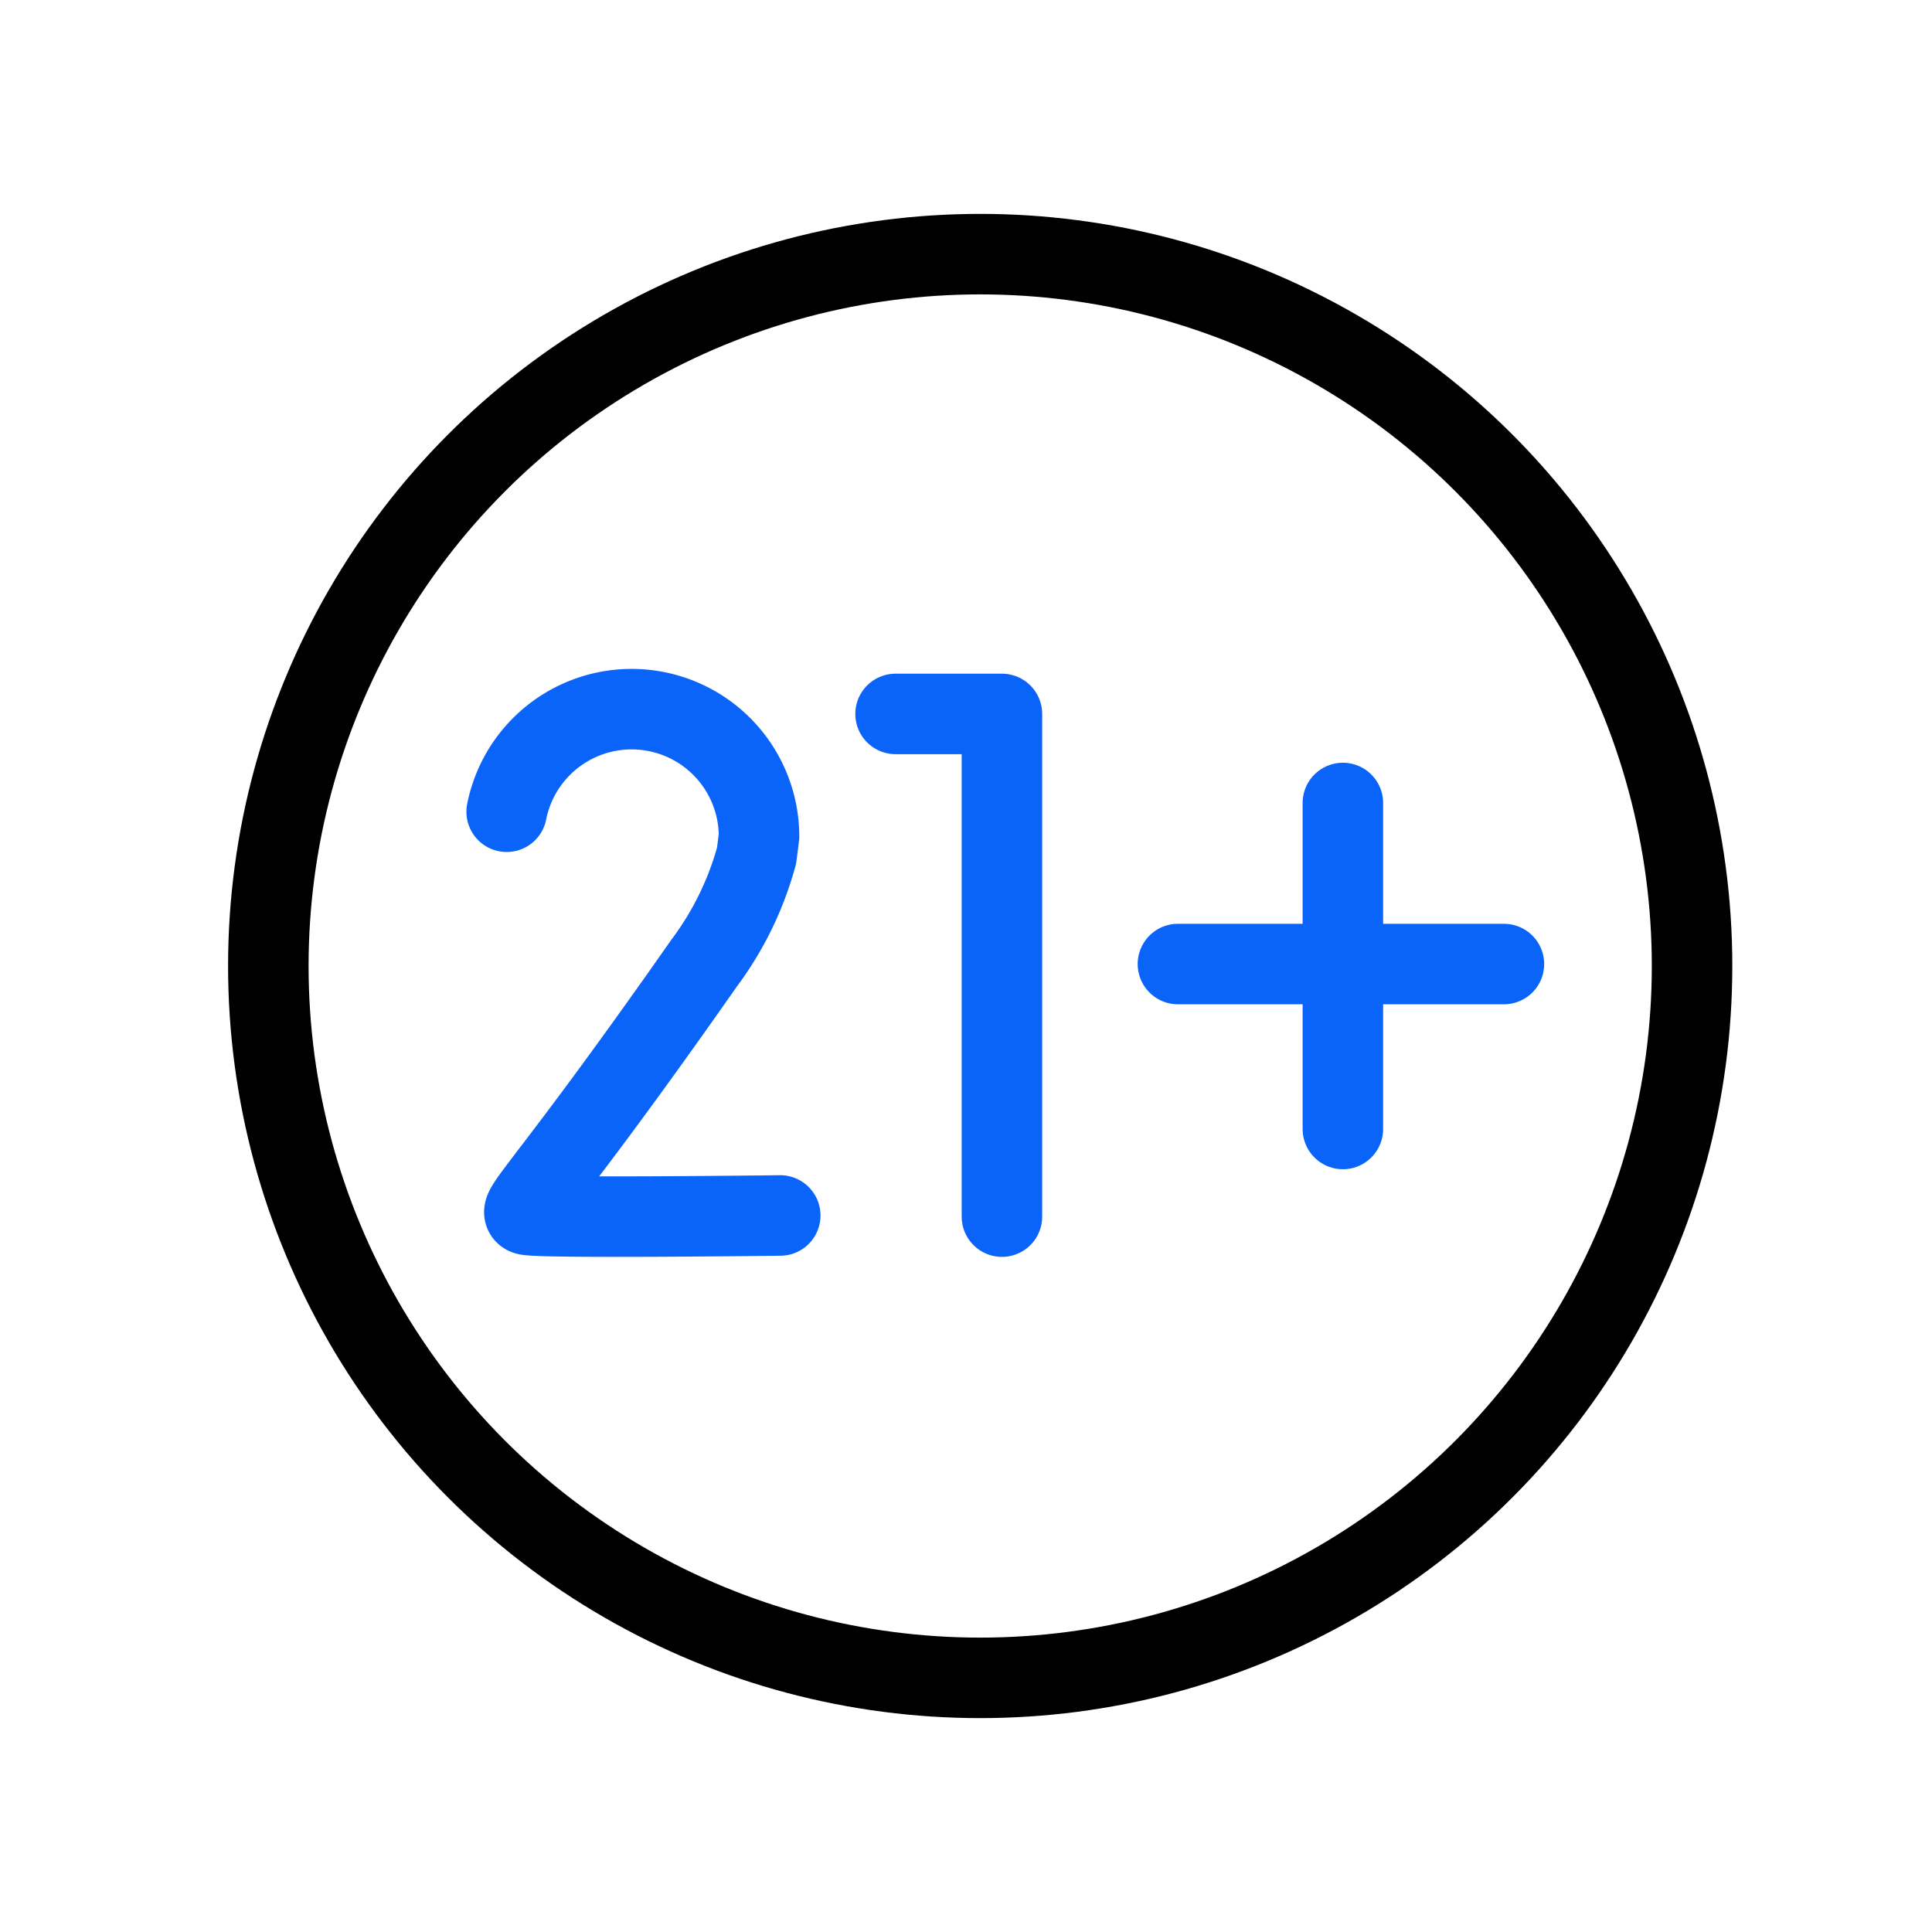 <svg xmlns="http://www.w3.org/2000/svg" xmlns:xlink="http://www.w3.org/1999/xlink" width="72" height="72" viewBox="0 0 72 72"><defs><clipPath id="clip-path"><rect id="Rectangle_7096" data-name="Rectangle 7096" width="72" height="72" transform="translate(239 4190)" fill="none" stroke="#707070" stroke-width="1"></rect></clipPath></defs><g id="Mask_Group_6205" data-name="Mask Group 6205" transform="translate(-239 -4190)" clip-path="url(#clip-path)"><g id="_21_2_" data-name="21 (2)" transform="translate(234 4184.471)"><circle id="Ellipse_809" data-name="Ellipse 809" cx="26.529" cy="26.529" r="26.529" transform="translate(15 15)" fill="none" stroke="#000" stroke-linecap="round" stroke-linejoin="round" stroke-width="3"></circle><g id="Group_10439" data-name="Group 10439" transform="translate(23.885 31.953)"><g id="Group_10433" data-name="Group 10433" transform="translate(25.013 3.501)"><line id="Line_1602" data-name="Line 1602" y2="12.149" transform="translate(6.147)" fill="none" stroke="#0a64f9" stroke-linecap="round" stroke-linejoin="round" stroke-width="3"></line><line id="Line_1603" data-name="Line 1603" x1="12.149" transform="translate(0 6.002)" fill="none" stroke="#0a64f9" stroke-linecap="round" stroke-linejoin="round" stroke-width="3"></line></g><g id="Group_10438" data-name="Group 10438"><g id="Group_10437" data-name="Group 10437"><g id="Group_10436" data-name="Group 10436"><g id="Group_10434" data-name="Group 10434" transform="translate(14.49 0.182)"><path id="Path_30678" data-name="Path 30678" d="M226.936,170.358H230.9v18.734" transform="translate(-226.936 -170.358)" fill="none" stroke="#0a64f9" stroke-linecap="round" stroke-linejoin="round" stroke-width="3"></path></g><g id="Group_10435" data-name="Group 10435"><path id="Path_30679" data-name="Path 30679" d="M105.75,187.585s-9.026.113-9.454-.029.685-.9,6.6-9.351a11.943,11.943,0,0,0,1.972-4.028l.092-.718a4.748,4.748,0,0,0-9.405-.92" transform="translate(-95.558 -168.712)" fill="none" stroke="#0a64f9" stroke-linecap="round" stroke-linejoin="round" stroke-width="3"></path></g></g></g></g></g></g></g></svg>